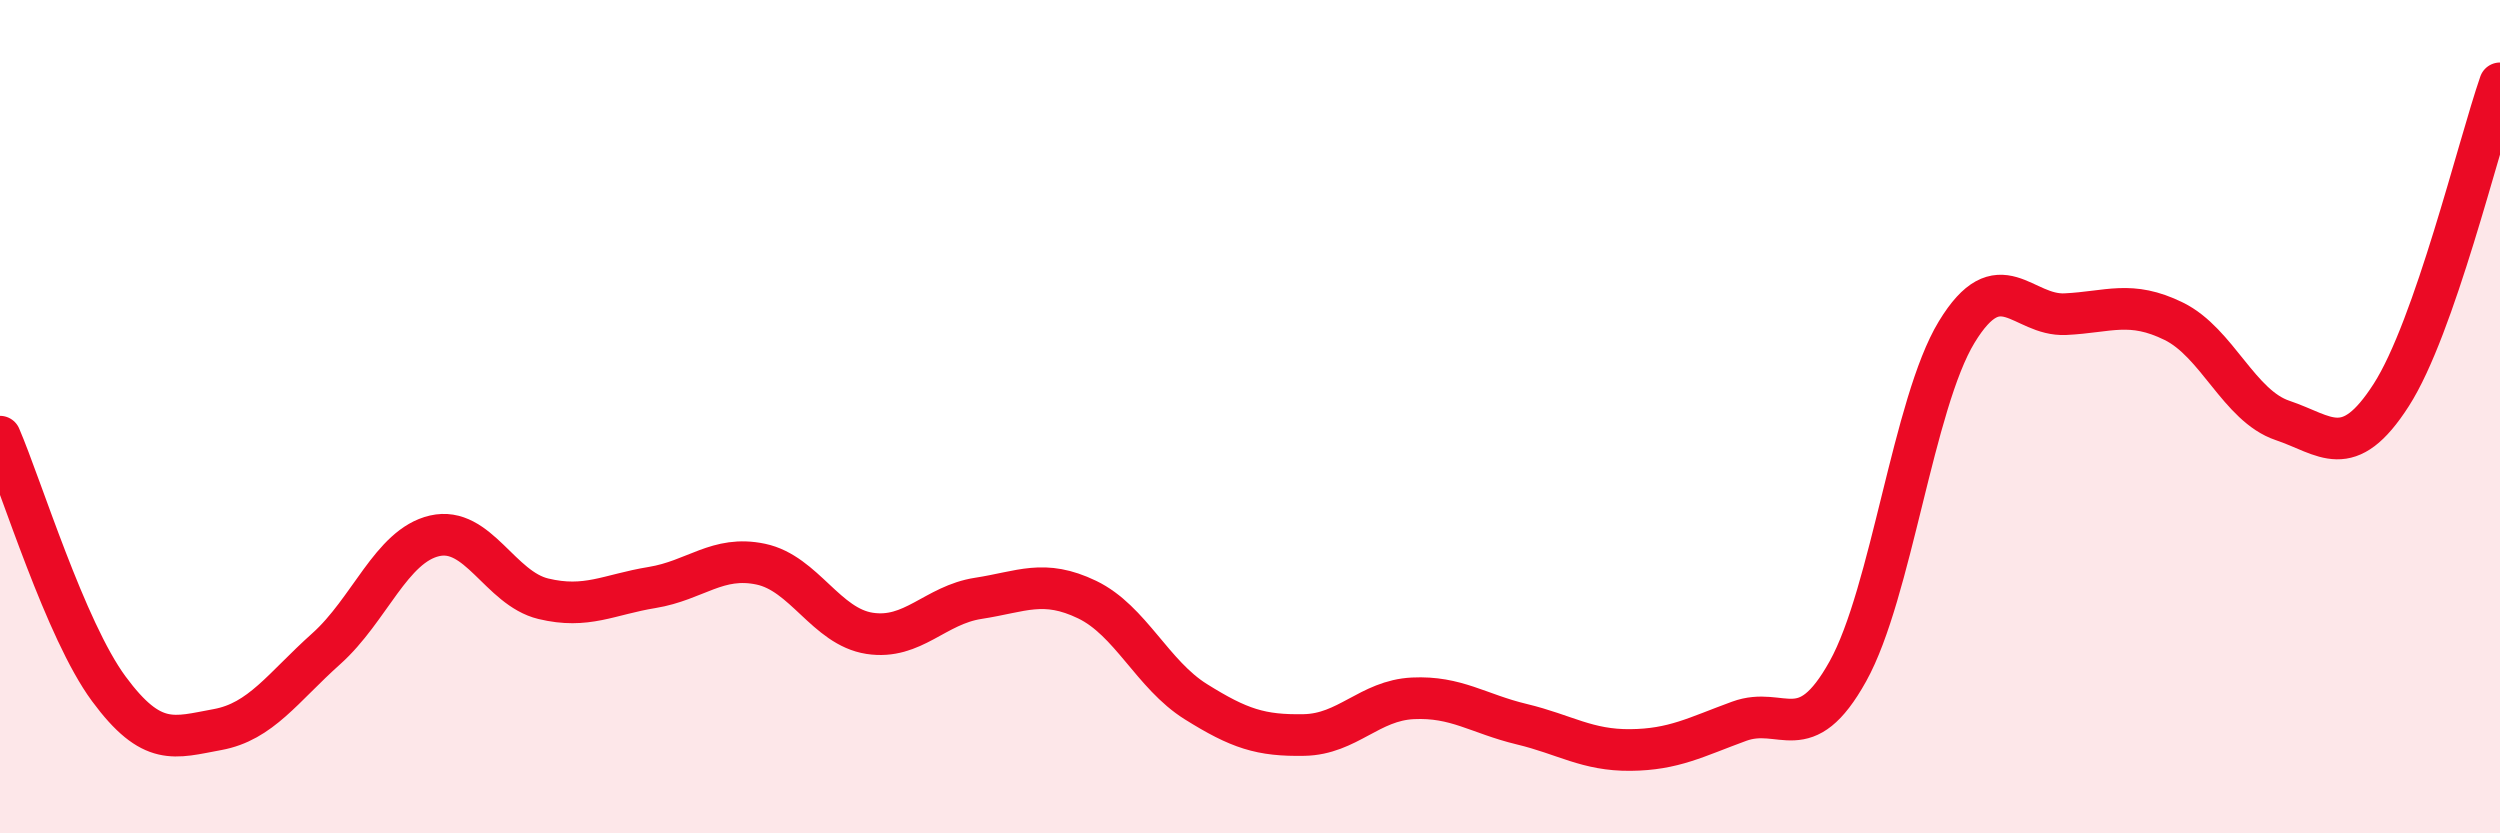 
    <svg width="60" height="20" viewBox="0 0 60 20" xmlns="http://www.w3.org/2000/svg">
      <path
        d="M 0,10.48 C 0.52,11.69 1.57,15.12 2.61,16.53 C 3.65,17.94 4.18,17.7 5.22,17.51 C 6.26,17.32 6.79,16.5 7.83,15.57 C 8.87,14.64 9.39,13.1 10.43,12.86 C 11.47,12.62 12,14.12 13.04,14.37 C 14.08,14.62 14.61,14.27 15.65,14.1 C 16.69,13.93 17.22,13.32 18.26,13.54 C 19.3,13.76 19.83,15.04 20.87,15.2 C 21.91,15.36 22.44,14.52 23.48,14.36 C 24.52,14.2 25.05,13.89 26.09,14.39 C 27.13,14.89 27.66,16.19 28.7,16.84 C 29.74,17.49 30.26,17.66 31.3,17.64 C 32.34,17.62 32.87,16.81 33.91,16.76 C 34.95,16.71 35.48,17.13 36.52,17.38 C 37.56,17.63 38.09,18.01 39.13,18 C 40.17,17.99 40.7,17.69 41.74,17.31 C 42.78,16.93 43.31,17.98 44.35,16.11 C 45.39,14.24 45.92,9.68 46.96,7.97 C 48,6.26 48.53,7.59 49.57,7.54 C 50.61,7.49 51.13,7.2 52.17,7.71 C 53.21,8.22 53.74,9.74 54.78,10.09 C 55.82,10.44 56.35,11.1 57.39,9.48 C 58.43,7.86 59.48,3.5 60,2L60 20L0 20Z"
        fill="#EB0A25"
        opacity="0.1"
        stroke-linecap="round"
        stroke-linejoin="round"
      />
      <path
        d="M 0,10.48 C 0.52,11.69 1.57,15.12 2.61,16.53 C 3.65,17.94 4.18,17.7 5.22,17.51 C 6.26,17.32 6.79,16.5 7.83,15.57 C 8.87,14.64 9.39,13.1 10.43,12.86 C 11.47,12.62 12,14.12 13.04,14.37 C 14.08,14.62 14.61,14.27 15.65,14.1 C 16.69,13.93 17.22,13.32 18.26,13.54 C 19.3,13.76 19.83,15.04 20.87,15.2 C 21.91,15.36 22.44,14.52 23.48,14.36 C 24.52,14.2 25.05,13.89 26.09,14.39 C 27.13,14.89 27.66,16.19 28.7,16.84 C 29.74,17.49 30.26,17.66 31.3,17.64 C 32.34,17.62 32.87,16.81 33.91,16.76 C 34.95,16.71 35.48,17.13 36.52,17.38 C 37.56,17.63 38.09,18.01 39.13,18 C 40.17,17.99 40.7,17.69 41.74,17.31 C 42.78,16.93 43.31,17.98 44.35,16.11 C 45.39,14.24 45.92,9.68 46.96,7.97 C 48,6.26 48.53,7.59 49.57,7.54 C 50.61,7.49 51.13,7.2 52.17,7.71 C 53.21,8.22 53.74,9.74 54.78,10.09 C 55.82,10.44 56.35,11.1 57.39,9.48 C 58.43,7.86 59.48,3.5 60,2"
        stroke="#EB0A25"
        stroke-width="1"
        fill="none"
        stroke-linecap="round"
        stroke-linejoin="round"
      />
    </svg>
  